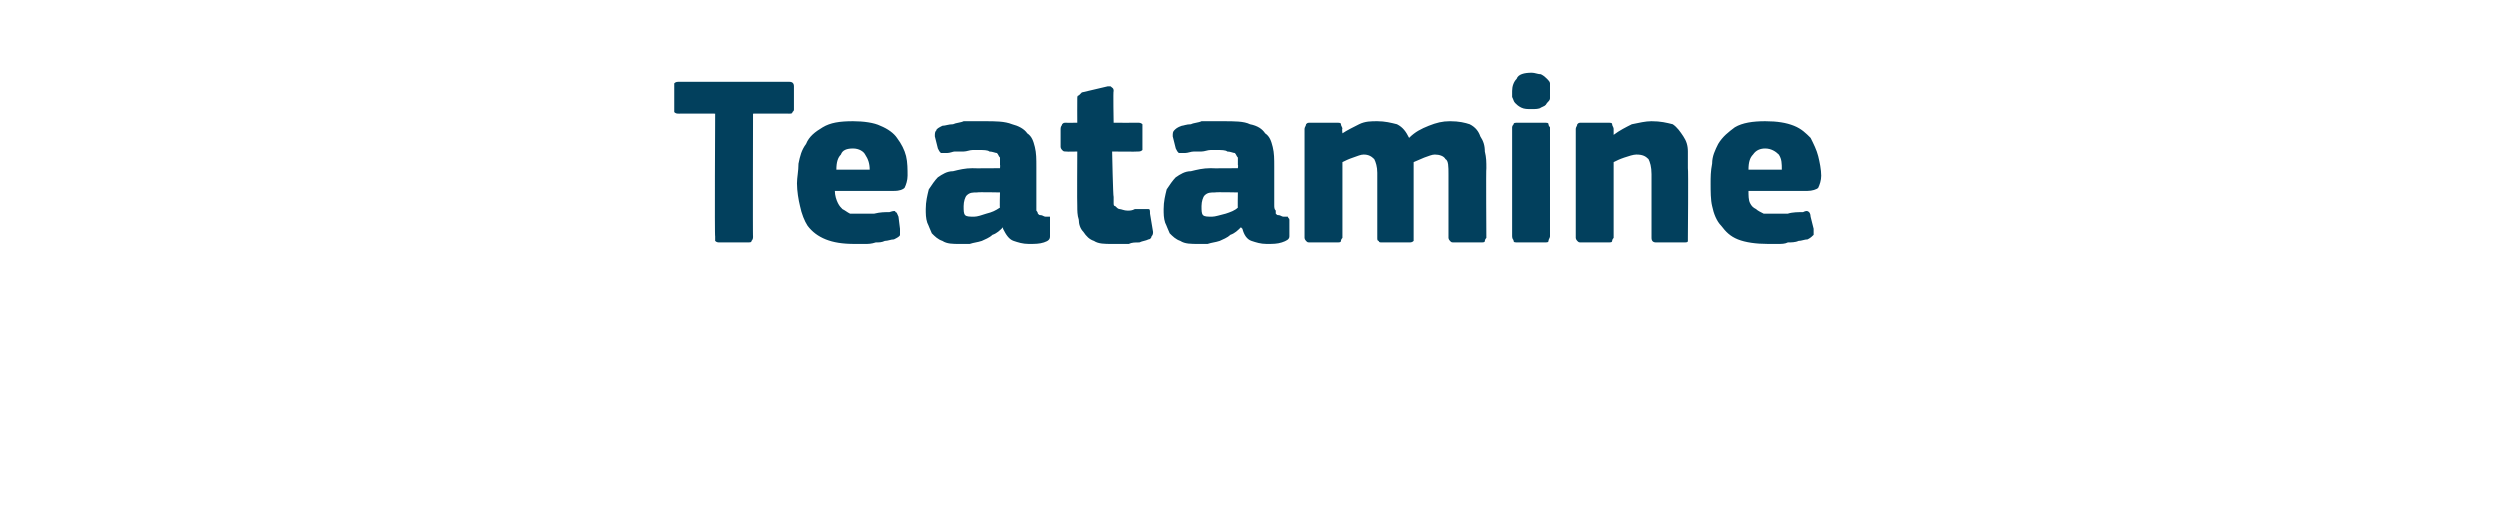 <?xml version="1.0" standalone="no"?><!DOCTYPE svg PUBLIC "-//W3C//DTD SVG 1.1//EN" "http://www.w3.org/Graphics/SVG/1.1/DTD/svg11.dtd"><svg xmlns="http://www.w3.org/2000/svg" version="1.1" width="165px" height="34px" viewBox="0 -4 165 34" style="top:-4px">  <desc>Teatamine</desc>  <defs/>  <g id="Polygon27944">    <path d="M 52.4 3.2 C 52.4 3.3 52.4 3.3 52.3 3.4 C 52.3 3.5 52.2 3.5 52.1 3.5 C 52.05 3.49 49.7 3.5 49.7 3.5 C 49.7 3.5 49.68 11.65 49.7 11.6 C 49.7 11.7 49.7 11.8 49.6 11.9 C 49.6 12 49.5 12 49.3 12 C 49.3 12 47.5 12 47.5 12 C 47.4 12 47.3 12 47.2 11.9 C 47.2 11.8 47.2 11.8 47.2 11.6 C 47.16 11.65 47.2 3.5 47.2 3.5 C 47.2 3.5 44.8 3.49 44.8 3.5 C 44.7 3.5 44.6 3.5 44.5 3.4 C 44.5 3.3 44.5 3.3 44.5 3.2 C 44.5 3.2 44.5 1.7 44.5 1.7 C 44.5 1.6 44.5 1.5 44.5 1.5 C 44.6 1.4 44.7 1.4 44.8 1.4 C 44.8 1.4 52.1 1.4 52.1 1.4 C 52.3 1.4 52.4 1.5 52.4 1.7 C 52.4 1.71 52.4 3.2 52.4 3.2 C 52.4 3.2 52.4 3.15 52.4 3.2 Z M 55.1 8.6 C 55.1 8.9 55.2 9.2 55.3 9.4 C 55.4 9.6 55.5 9.7 55.6 9.8 C 55.8 9.9 55.9 10 56.1 10.1 C 56.3 10.1 56.6 10.1 56.9 10.1 C 57.1 10.1 57.4 10.1 57.7 10.1 C 58.1 10 58.4 10 58.7 10 C 59 9.9 59.1 9.9 59.1 10 C 59.2 10 59.2 10.1 59.3 10.3 C 59.3 10.3 59.4 11.1 59.4 11.1 C 59.4 11.2 59.4 11.4 59.4 11.5 C 59.4 11.6 59.2 11.7 59 11.8 C 58.8 11.8 58.6 11.9 58.4 11.9 C 58.2 12 58 12 57.8 12 C 57.5 12.1 57.3 12.1 57.1 12.1 C 56.8 12.1 56.6 12.1 56.4 12.1 C 55.6 12.1 55 12 54.5 11.8 C 54 11.6 53.6 11.3 53.3 10.9 C 53.1 10.6 52.9 10.1 52.8 9.6 C 52.7 9.2 52.6 8.6 52.6 8.1 C 52.6 7.7 52.7 7.3 52.7 6.8 C 52.8 6.3 52.9 5.9 53.2 5.5 C 53.4 5 53.8 4.7 54.3 4.4 C 54.8 4.1 55.4 4 56.3 4 C 57 4 57.7 4.1 58.1 4.3 C 58.6 4.5 59 4.8 59.2 5.1 C 59.5 5.5 59.7 5.9 59.8 6.3 C 59.9 6.7 59.9 7.2 59.9 7.6 C 59.9 7.9 59.8 8.2 59.7 8.4 C 59.6 8.5 59.4 8.6 59 8.6 C 59 8.6 55.1 8.6 55.1 8.6 Z M 56.3 5.8 C 55.9 5.8 55.6 5.9 55.5 6.2 C 55.3 6.4 55.2 6.7 55.2 7.2 C 55.2 7.2 57.4 7.2 57.4 7.2 C 57.4 6.8 57.3 6.5 57.1 6.2 C 57 6 56.7 5.8 56.3 5.8 Z M 66 8.7 C 66 8.7 64.53 8.67 64.5 8.7 C 64.2 8.7 64 8.7 63.8 8.9 C 63.7 9 63.6 9.3 63.6 9.6 C 63.6 9.9 63.6 10.1 63.7 10.2 C 63.8 10.3 64 10.3 64.3 10.3 C 64.5 10.3 64.8 10.2 65.1 10.1 C 65.5 10 65.7 9.9 66 9.7 C 65.97 9.74 66 8.7 66 8.7 Z M 66.2 11 C 66 11.2 65.8 11.4 65.5 11.5 C 65.3 11.7 65 11.8 64.8 11.9 C 64.5 12 64.3 12 64 12.1 C 63.8 12.1 63.6 12.1 63.3 12.1 C 62.9 12.1 62.5 12.1 62.2 11.9 C 61.9 11.8 61.7 11.6 61.5 11.4 C 61.4 11.2 61.3 10.9 61.2 10.7 C 61.1 10.4 61.1 10.1 61.1 9.8 C 61.1 9.3 61.2 8.9 61.3 8.5 C 61.5 8.2 61.7 7.9 61.9 7.7 C 62.2 7.5 62.5 7.3 62.9 7.3 C 63.3 7.2 63.7 7.1 64.2 7.1 C 64.18 7.12 66 7.1 66 7.1 C 66 7.1 66.02 6.86 66 6.9 C 66 6.7 66 6.5 66 6.4 C 65.9 6.3 65.9 6.2 65.8 6.1 C 65.7 6.1 65.5 6 65.3 6 C 65.2 5.9 64.9 5.9 64.6 5.9 C 64.5 5.9 64.3 5.9 64.2 5.9 C 64 5.9 63.8 6 63.6 6 C 63.4 6 63.2 6 63 6 C 62.9 6 62.7 6.1 62.5 6.1 C 62.3 6.1 62.1 6.1 62.1 6.1 C 62 6 62 6 61.9 5.8 C 61.9 5.8 61.7 5 61.7 5 C 61.7 4.8 61.7 4.7 61.8 4.6 C 61.8 4.5 62 4.4 62.2 4.3 C 62.4 4.3 62.6 4.2 62.9 4.2 C 63.1 4.1 63.4 4.1 63.6 4 C 63.9 4 64.1 4 64.4 4 C 64.6 4 64.8 4 65 4 C 65.7 4 66.3 4 66.8 4.2 C 67.2 4.3 67.6 4.5 67.8 4.8 C 68.1 5 68.2 5.3 68.3 5.7 C 68.4 6.1 68.4 6.5 68.4 7 C 68.4 7 68.4 9.5 68.4 9.5 C 68.4 9.7 68.4 9.8 68.4 9.9 C 68.5 10 68.5 10.1 68.5 10.1 C 68.6 10.2 68.6 10.2 68.7 10.2 C 68.8 10.2 68.9 10.3 69 10.3 C 69.2 10.3 69.2 10.3 69.3 10.3 C 69.3 10.4 69.3 10.4 69.3 10.5 C 69.3 10.5 69.3 11.6 69.3 11.6 C 69.3 11.8 69.2 11.9 68.9 12 C 68.6 12.1 68.3 12.1 67.9 12.1 C 67.5 12.1 67.2 12 66.9 11.9 C 66.6 11.8 66.4 11.5 66.2 11.1 C 66.2 11.1 66.2 11 66.2 11 Z M 76.1 11.3 C 76.1 11.4 76.1 11.5 76 11.6 C 76 11.7 75.9 11.8 75.8 11.8 C 75.6 11.9 75.4 11.9 75.2 12 C 74.9 12 74.7 12 74.5 12.1 C 74.3 12.1 74.1 12.1 73.9 12.1 C 73.7 12.1 73.6 12.1 73.4 12.1 C 72.9 12.1 72.5 12.1 72.2 11.9 C 71.9 11.8 71.7 11.6 71.5 11.3 C 71.3 11.1 71.2 10.8 71.2 10.5 C 71.1 10.2 71.1 9.9 71.1 9.6 C 71.08 9.58 71.1 6 71.1 6 C 71.1 6 70.37 6.02 70.4 6 C 70.2 6 70.2 6 70.1 5.9 C 70.1 5.9 70 5.8 70 5.7 C 70 5.7 70 4.5 70 4.5 C 70 4.3 70.1 4.3 70.1 4.2 C 70.2 4.1 70.2 4.1 70.4 4.1 C 70.37 4.11 71.1 4.1 71.1 4.1 C 71.1 4.1 71.09 2.54 71.1 2.5 C 71.1 2.4 71.1 2.3 71.2 2.3 C 71.3 2.2 71.3 2.2 71.4 2.1 C 71.4 2.1 73.1 1.7 73.1 1.7 C 73.2 1.7 73.3 1.7 73.3 1.7 C 73.4 1.8 73.5 1.8 73.5 2 C 73.46 1.97 73.5 4.1 73.5 4.1 C 73.5 4.1 75.09 4.11 75.1 4.1 C 75.2 4.1 75.3 4.1 75.4 4.2 C 75.4 4.2 75.4 4.3 75.4 4.4 C 75.4 4.4 75.4 5.7 75.4 5.7 C 75.4 5.8 75.4 5.9 75.4 5.9 C 75.3 6 75.2 6 75.1 6 C 75.09 6.02 73.4 6 73.4 6 C 73.4 6 73.46 8.99 73.5 9 C 73.5 9.1 73.5 9.3 73.5 9.4 C 73.5 9.5 73.5 9.6 73.6 9.6 C 73.7 9.7 73.8 9.8 73.9 9.8 C 74 9.8 74.2 9.9 74.4 9.9 C 74.6 9.9 74.7 9.9 74.9 9.8 C 75.1 9.8 75.3 9.8 75.5 9.8 C 75.6 9.8 75.7 9.8 75.8 9.8 C 75.9 9.8 75.9 9.9 75.9 10.1 C 75.9 10.1 76.1 11.3 76.1 11.3 Z M 81.7 8.7 C 81.7 8.7 80.24 8.67 80.2 8.7 C 79.9 8.7 79.7 8.7 79.5 8.9 C 79.4 9 79.3 9.3 79.3 9.6 C 79.3 9.9 79.3 10.1 79.4 10.2 C 79.5 10.3 79.7 10.3 80 10.3 C 80.2 10.3 80.5 10.2 80.9 10.1 C 81.2 10 81.5 9.9 81.7 9.7 C 81.68 9.74 81.7 8.7 81.7 8.7 Z M 81.9 11 C 81.7 11.2 81.5 11.4 81.2 11.5 C 81 11.7 80.7 11.8 80.5 11.9 C 80.2 12 80 12 79.7 12.1 C 79.5 12.1 79.3 12.1 79.1 12.1 C 78.6 12.1 78.2 12.1 77.9 11.9 C 77.6 11.8 77.4 11.6 77.2 11.4 C 77.1 11.2 77 10.9 76.9 10.7 C 76.8 10.4 76.8 10.1 76.8 9.8 C 76.8 9.3 76.9 8.9 77 8.5 C 77.2 8.2 77.4 7.9 77.6 7.7 C 77.9 7.5 78.2 7.3 78.6 7.3 C 79 7.2 79.4 7.1 79.9 7.1 C 79.89 7.12 81.7 7.1 81.7 7.1 C 81.7 7.1 81.73 6.86 81.7 6.9 C 81.7 6.7 81.7 6.5 81.7 6.4 C 81.6 6.3 81.6 6.2 81.5 6.1 C 81.4 6.1 81.2 6 81 6 C 80.9 5.9 80.6 5.9 80.3 5.9 C 80.2 5.9 80.1 5.9 79.9 5.9 C 79.7 5.9 79.5 6 79.3 6 C 79.1 6 78.9 6 78.8 6 C 78.6 6 78.4 6.1 78.2 6.1 C 78 6.1 77.9 6.1 77.8 6.1 C 77.7 6 77.7 6 77.6 5.8 C 77.6 5.8 77.4 5 77.4 5 C 77.4 4.8 77.4 4.7 77.5 4.6 C 77.6 4.5 77.7 4.4 78 4.3 C 78.1 4.3 78.3 4.2 78.6 4.2 C 78.8 4.1 79.1 4.1 79.3 4 C 79.6 4 79.8 4 80.1 4 C 80.3 4 80.5 4 80.7 4 C 81.5 4 82.1 4 82.5 4.2 C 83 4.3 83.3 4.5 83.5 4.8 C 83.8 5 83.9 5.3 84 5.7 C 84.1 6.1 84.1 6.5 84.1 7 C 84.1 7 84.1 9.5 84.1 9.5 C 84.1 9.7 84.1 9.8 84.2 9.9 C 84.2 10 84.2 10.1 84.2 10.1 C 84.3 10.2 84.3 10.2 84.4 10.2 C 84.5 10.2 84.6 10.3 84.7 10.3 C 84.9 10.3 85 10.3 85 10.3 C 85 10.4 85.1 10.4 85.1 10.5 C 85.1 10.5 85.1 11.6 85.1 11.6 C 85.1 11.8 84.9 11.9 84.6 12 C 84.3 12.1 84 12.1 83.6 12.1 C 83.2 12.1 82.9 12 82.6 11.9 C 82.3 11.8 82.1 11.5 82 11.1 C 82 11.1 81.9 11 81.9 11 Z M 98.1 11.7 C 98.1 11.7 98 11.8 98 11.9 C 98 12 97.9 12 97.7 12 C 97.7 12 96 12 96 12 C 95.8 12 95.8 12 95.7 11.9 C 95.7 11.9 95.6 11.8 95.6 11.7 C 95.6 11.7 95.6 7.5 95.6 7.5 C 95.6 7 95.6 6.6 95.4 6.5 C 95.3 6.3 95 6.2 94.7 6.2 C 94.5 6.2 94.3 6.3 94 6.4 C 93.8 6.5 93.5 6.6 93.3 6.7 C 93.3 6.7 93.3 11.7 93.3 11.7 C 93.3 11.7 93.3 11.8 93.3 11.9 C 93.2 12 93.1 12 93 12 C 93 12 91.2 12 91.2 12 C 91.1 12 91 12 91 11.9 C 90.9 11.9 90.9 11.8 90.9 11.7 C 90.9 11.7 90.9 7.4 90.9 7.4 C 90.9 7 90.8 6.7 90.7 6.5 C 90.5 6.3 90.3 6.2 90 6.2 C 89.8 6.2 89.6 6.3 89.3 6.4 C 89 6.5 88.8 6.6 88.6 6.7 C 88.6 6.7 88.6 11.7 88.6 11.7 C 88.6 11.7 88.5 11.8 88.5 11.9 C 88.5 12 88.4 12 88.2 12 C 88.2 12 86.5 12 86.5 12 C 86.3 12 86.3 12 86.2 11.9 C 86.2 11.9 86.1 11.8 86.1 11.7 C 86.1 11.7 86.1 4.5 86.1 4.5 C 86.1 4.4 86.2 4.3 86.2 4.2 C 86.3 4.1 86.3 4.1 86.5 4.1 C 86.5 4.1 88.2 4.1 88.2 4.1 C 88.4 4.1 88.5 4.1 88.5 4.2 C 88.5 4.3 88.6 4.4 88.6 4.5 C 88.56 4.46 88.6 4.8 88.6 4.8 C 88.6 4.8 88.6 4.85 88.6 4.8 C 88.9 4.6 89.3 4.4 89.7 4.2 C 90.1 4 90.5 4 90.9 4 C 91.4 4 91.8 4.1 92.2 4.2 C 92.6 4.4 92.8 4.7 93 5.1 C 93.4 4.7 93.8 4.5 94.3 4.3 C 94.8 4.1 95.2 4 95.7 4 C 96.3 4 96.7 4.1 97 4.2 C 97.4 4.4 97.6 4.7 97.7 5 C 97.9 5.3 98 5.6 98 6 C 98.1 6.4 98.1 6.7 98.1 7.1 C 98.07 7.1 98.1 11.7 98.1 11.7 C 98.1 11.7 98.07 11.66 98.1 11.7 Z M 102.3 2 C 102.3 2.2 102.3 2.3 102.3 2.5 C 102.3 2.6 102.2 2.7 102.1 2.8 C 102 3 101.9 3 101.7 3.1 C 101.6 3.2 101.3 3.2 101.1 3.2 C 100.8 3.2 100.6 3.2 100.4 3.1 C 100.2 3 100.1 2.9 100 2.8 C 99.9 2.7 99.9 2.6 99.8 2.4 C 99.8 2.3 99.8 2.2 99.8 2 C 99.8 1.7 99.9 1.4 100.1 1.2 C 100.2 0.9 100.6 0.8 101.1 0.8 C 101.3 0.8 101.5 0.9 101.7 0.9 C 101.9 1 102 1.1 102.1 1.2 C 102.2 1.3 102.3 1.4 102.3 1.5 C 102.3 1.7 102.3 1.8 102.3 2 Z M 102.3 11.6 C 102.3 11.7 102.2 11.8 102.2 11.9 C 102.2 12 102.1 12 101.9 12 C 101.9 12 100.2 12 100.2 12 C 100 12 99.9 12 99.9 11.9 C 99.9 11.8 99.8 11.8 99.8 11.6 C 99.8 11.6 99.8 4.4 99.8 4.4 C 99.8 4.3 99.9 4.2 99.9 4.2 C 99.9 4.1 100 4.1 100.2 4.1 C 100.2 4.1 101.9 4.1 101.9 4.1 C 102.1 4.1 102.2 4.1 102.2 4.2 C 102.2 4.3 102.3 4.4 102.3 4.4 C 102.3 4.4 102.3 11.6 102.3 11.6 Z M 111.4 11.7 C 111.4 11.7 111.4 11.8 111.4 11.9 C 111.4 12 111.3 12 111.1 12 C 111.1 12 109.3 12 109.3 12 C 109.1 12 109 11.9 109 11.7 C 109 11 109 10.3 109 9.6 C 109 8.9 109 8.2 109 7.5 C 109 7 108.9 6.7 108.8 6.5 C 108.6 6.3 108.4 6.2 108 6.2 C 107.8 6.2 107.5 6.3 107.2 6.4 C 106.9 6.5 106.7 6.6 106.5 6.7 C 106.5 6.7 106.5 11.7 106.5 11.7 C 106.5 11.7 106.4 11.8 106.4 11.9 C 106.4 12 106.3 12 106.1 12 C 106.1 12 104.4 12 104.4 12 C 104.2 12 104.2 12 104.1 11.9 C 104.1 11.9 104 11.8 104 11.7 C 104 11.7 104 4.5 104 4.5 C 104 4.4 104.1 4.3 104.1 4.2 C 104.2 4.1 104.2 4.1 104.4 4.1 C 104.4 4.1 106.1 4.1 106.1 4.1 C 106.3 4.1 106.4 4.1 106.4 4.2 C 106.4 4.3 106.5 4.4 106.5 4.5 C 106.5 4.5 106.5 4.8 106.5 4.8 C 106.5 4.8 106.5 4.9 106.5 4.9 C 106.5 4.9 106.5 4.9 106.5 4.9 C 106.9 4.6 107.3 4.4 107.7 4.2 C 108.2 4.1 108.6 4 109 4 C 109.6 4 110 4.1 110.4 4.2 C 110.7 4.4 110.9 4.7 111.1 5 C 111.3 5.3 111.4 5.6 111.4 6 C 111.4 6.4 111.4 6.7 111.4 7.1 C 111.44 7.12 111.4 11.7 111.4 11.7 C 111.4 11.7 111.44 11.66 111.4 11.7 Z M 115.4 8.6 C 115.4 8.9 115.4 9.2 115.5 9.4 C 115.6 9.6 115.7 9.7 115.9 9.8 C 116 9.9 116.2 10 116.4 10.1 C 116.6 10.1 116.8 10.1 117.1 10.1 C 117.4 10.1 117.6 10.1 118 10.1 C 118.3 10 118.7 10 119 10 C 119.2 9.9 119.3 9.9 119.4 10 C 119.4 10 119.5 10.1 119.5 10.3 C 119.5 10.3 119.7 11.1 119.7 11.1 C 119.7 11.2 119.7 11.4 119.7 11.5 C 119.6 11.6 119.5 11.7 119.3 11.8 C 119.1 11.8 118.9 11.9 118.7 11.9 C 118.5 12 118.2 12 118 12 C 117.8 12.1 117.6 12.1 117.3 12.1 C 117.1 12.1 116.9 12.1 116.7 12.1 C 115.9 12.1 115.2 12 114.7 11.8 C 114.2 11.6 113.9 11.3 113.6 10.9 C 113.3 10.6 113.1 10.1 113 9.6 C 112.9 9.2 112.9 8.6 112.9 8.1 C 112.9 7.7 112.9 7.3 113 6.8 C 113 6.3 113.2 5.9 113.4 5.5 C 113.7 5 114.1 4.7 114.5 4.4 C 115 4.1 115.7 4 116.5 4 C 117.3 4 117.9 4.1 118.4 4.3 C 118.9 4.5 119.2 4.8 119.5 5.1 C 119.7 5.5 119.9 5.9 120 6.3 C 120.1 6.7 120.2 7.2 120.2 7.6 C 120.2 7.9 120.1 8.2 120 8.4 C 119.9 8.5 119.6 8.6 119.3 8.6 C 119.3 8.6 115.4 8.6 115.4 8.6 Z M 116.5 5.8 C 116.2 5.8 115.9 5.9 115.7 6.2 C 115.5 6.4 115.4 6.7 115.4 7.2 C 115.4 7.2 117.6 7.2 117.6 7.2 C 117.6 6.8 117.6 6.5 117.4 6.2 C 117.2 6 116.9 5.8 116.5 5.8 Z " stroke="none" fill="#02405d"/>  </g></svg>